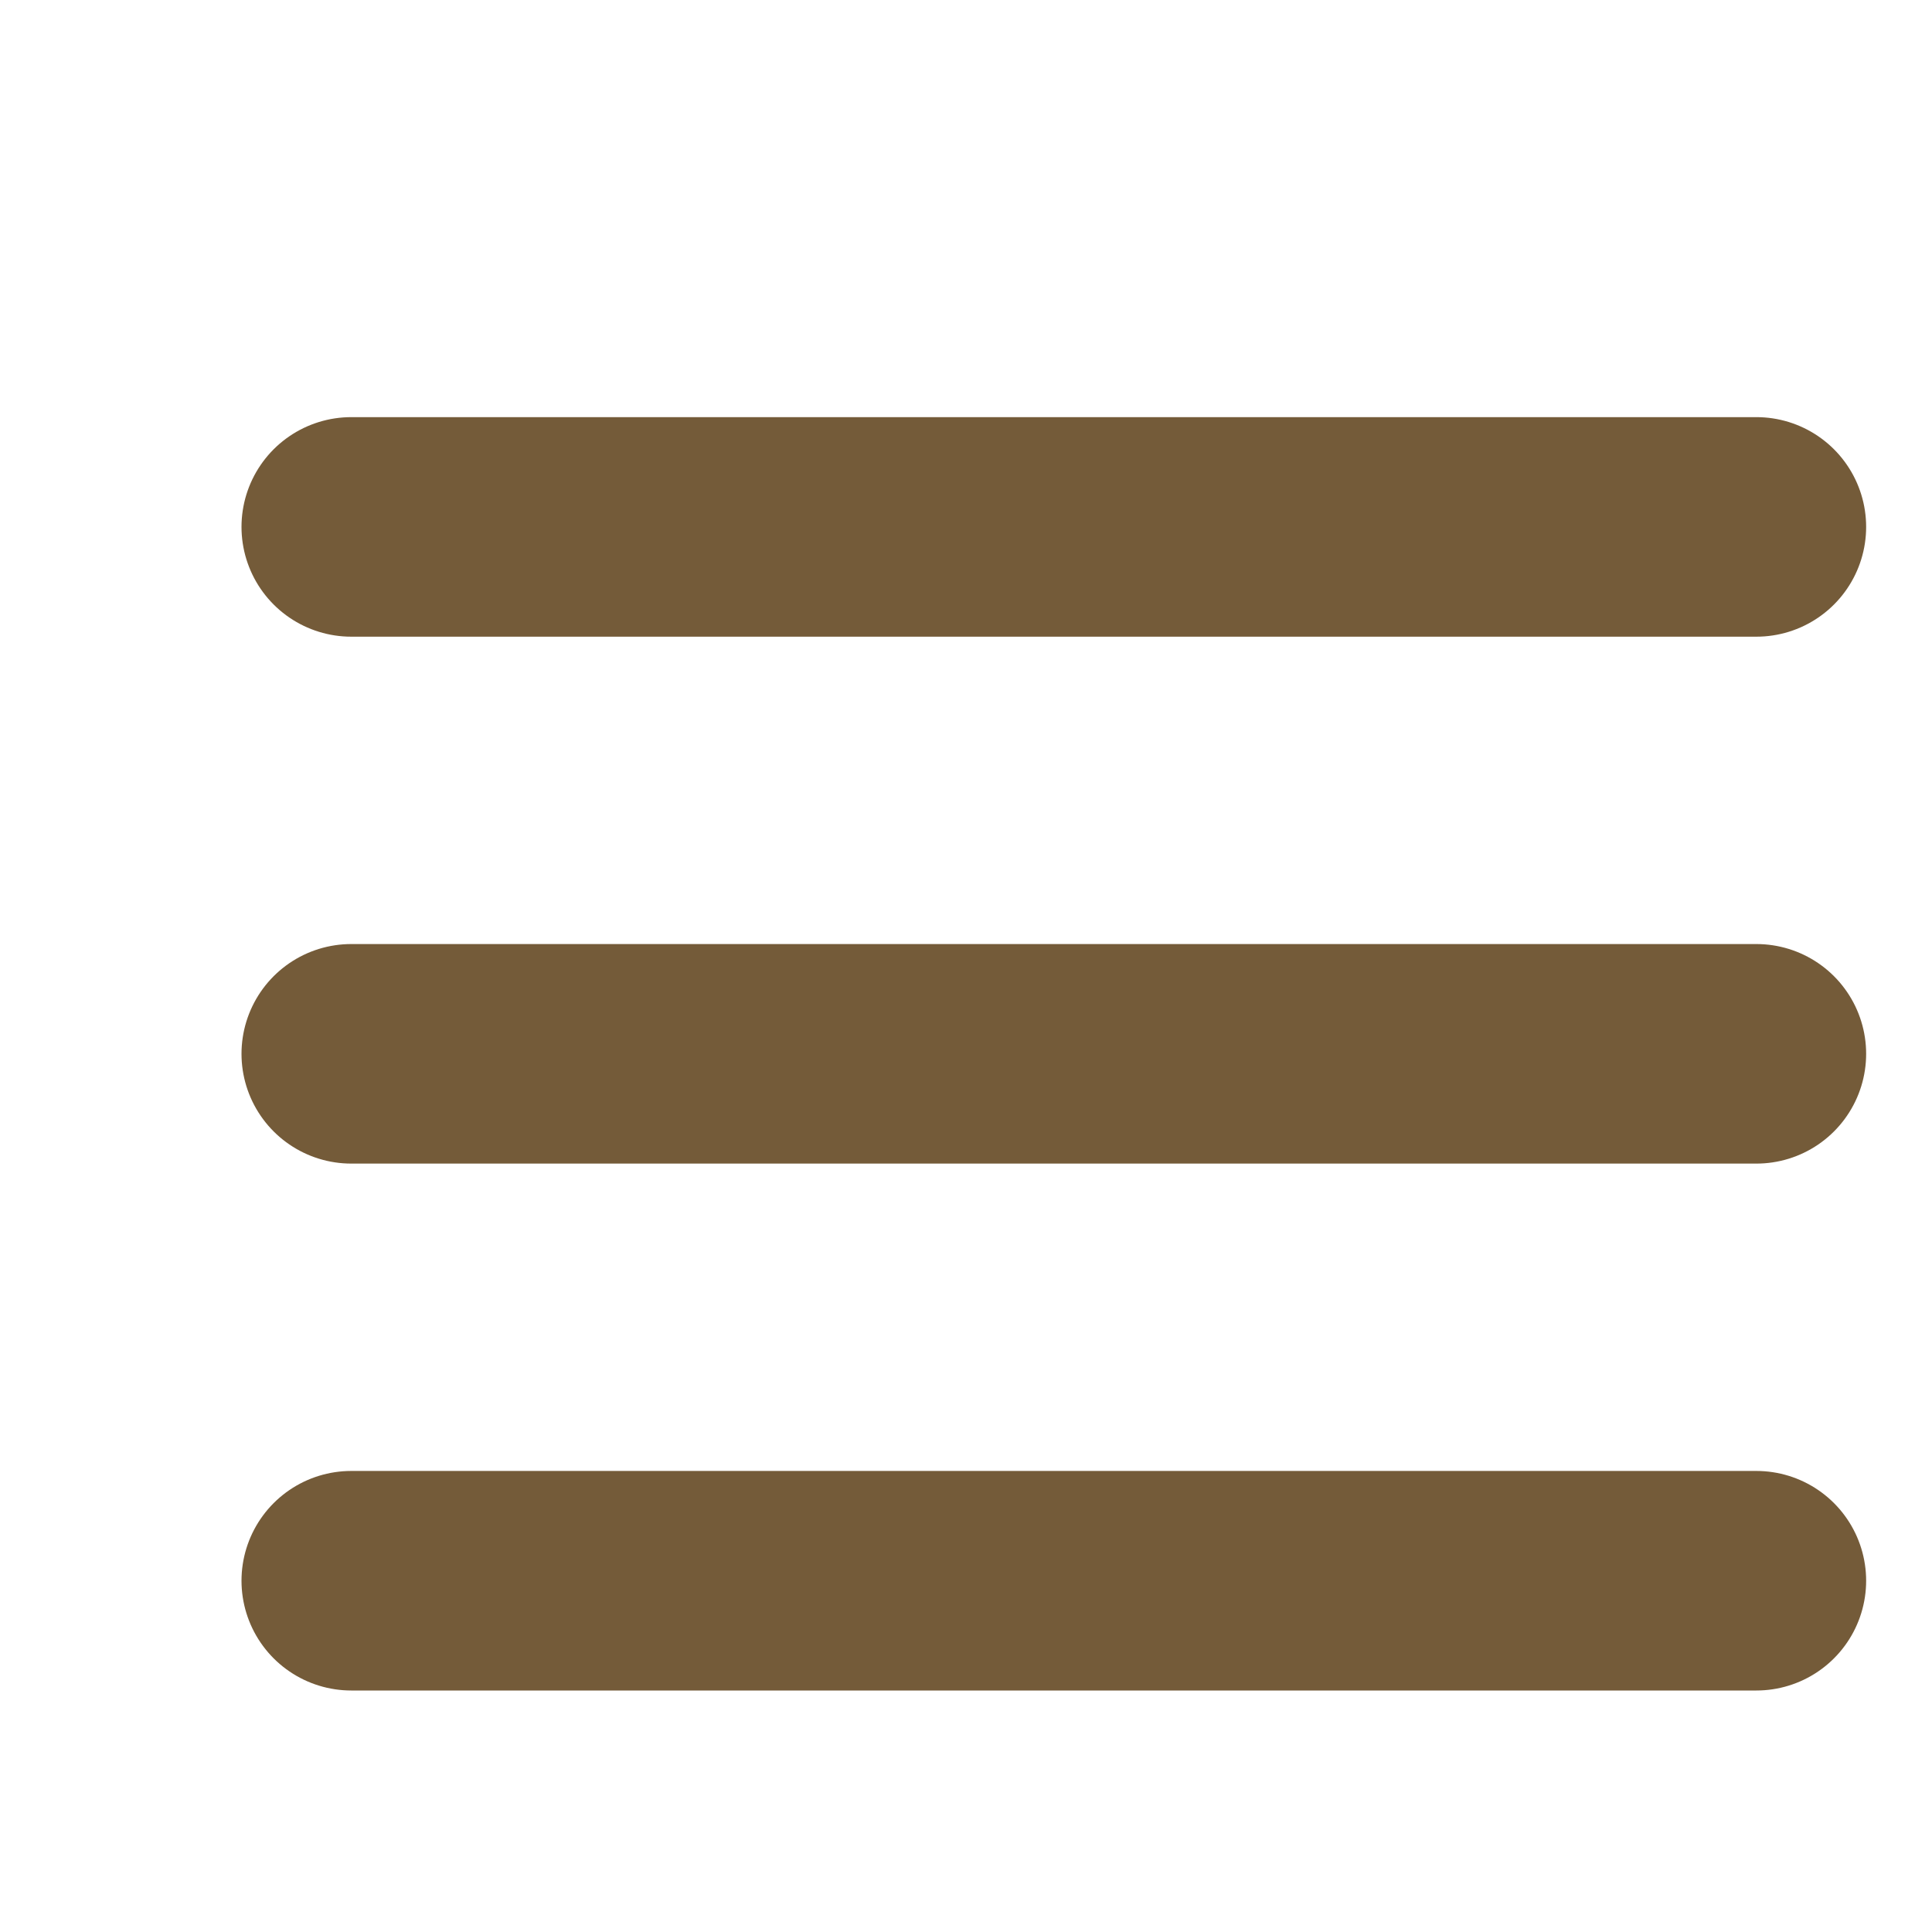  <svg xmlns="http://www.w3.org/2000/svg" fill="#745B39" viewBox="0 0 22 22" stroke="#745B39">
  <path stroke-linecap="round" stroke-linejoin="round" stroke-width="2.5" d="M4 6h16M4 12h16M4 18h16"/>
</svg>